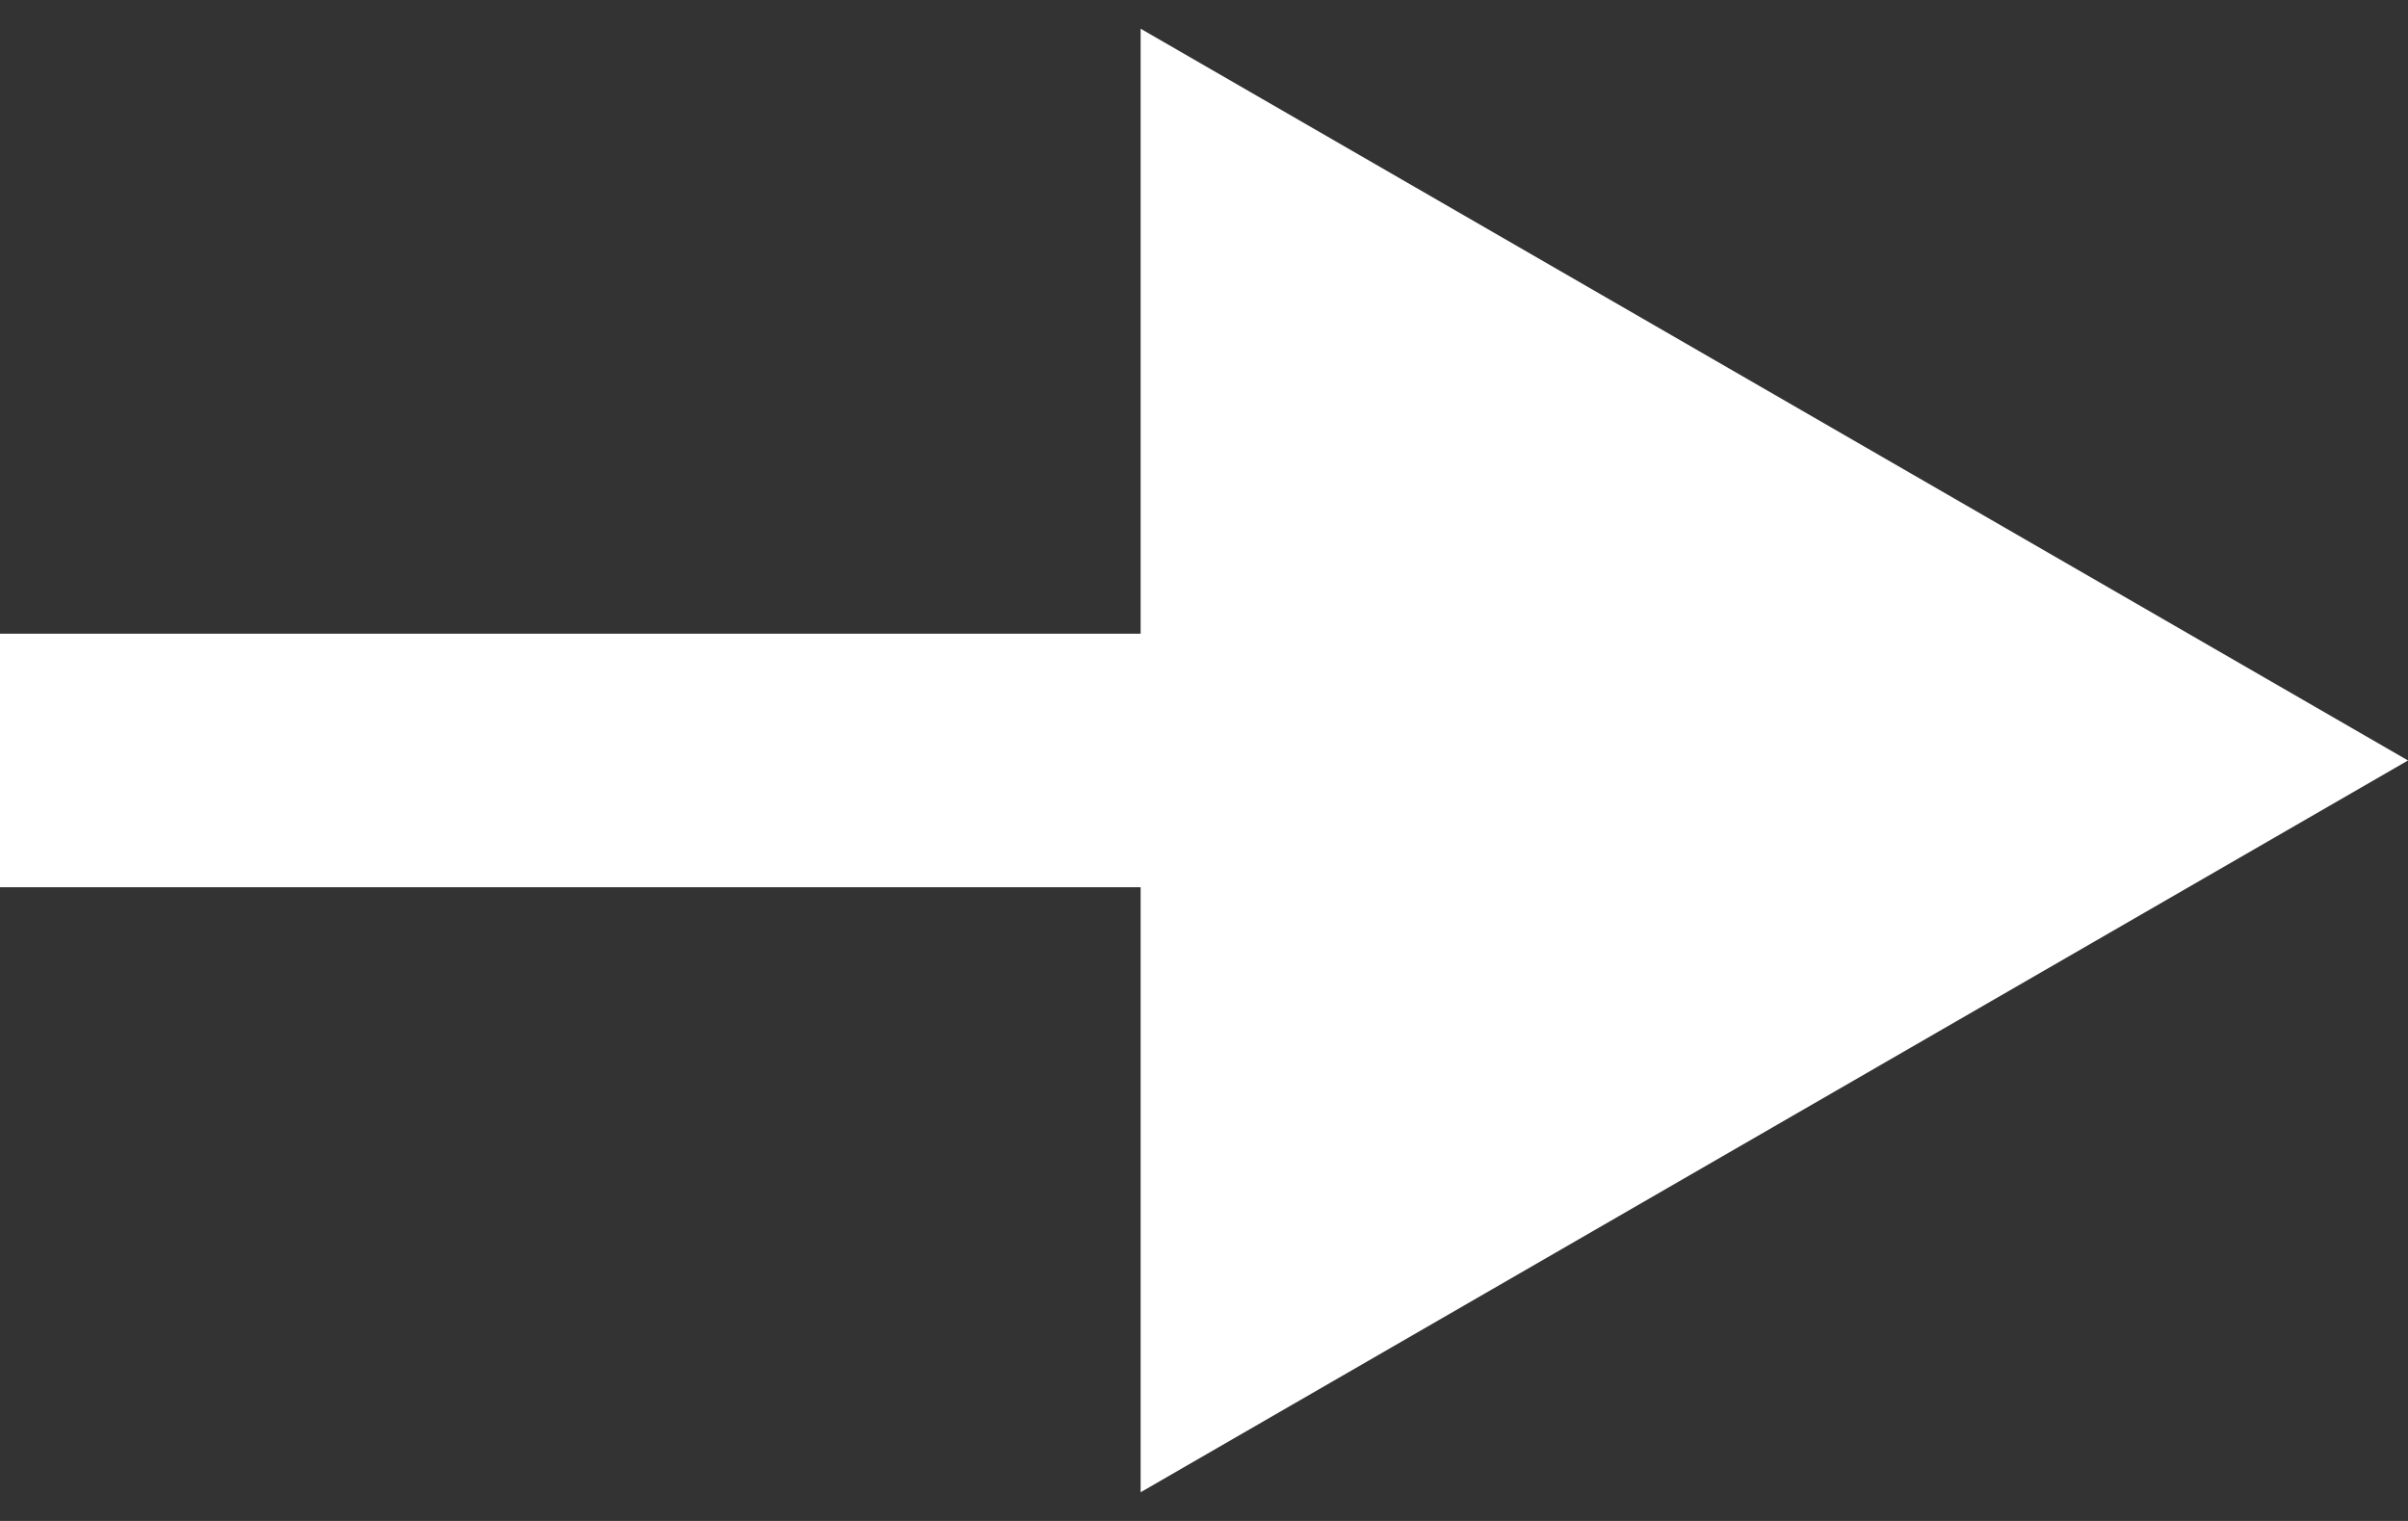 <svg width="38" height="24" viewBox="0 0 38 24" fill="none" xmlns="http://www.w3.org/2000/svg">
<rect x="0" y="0" width="38" height="24" fill="#333333" stroke="none"/>
<path d="M38 12L18 0.453V23.547L38 12ZM0 14L20 14V10L0 10L0 14Z" fill="white"/>
</svg>

